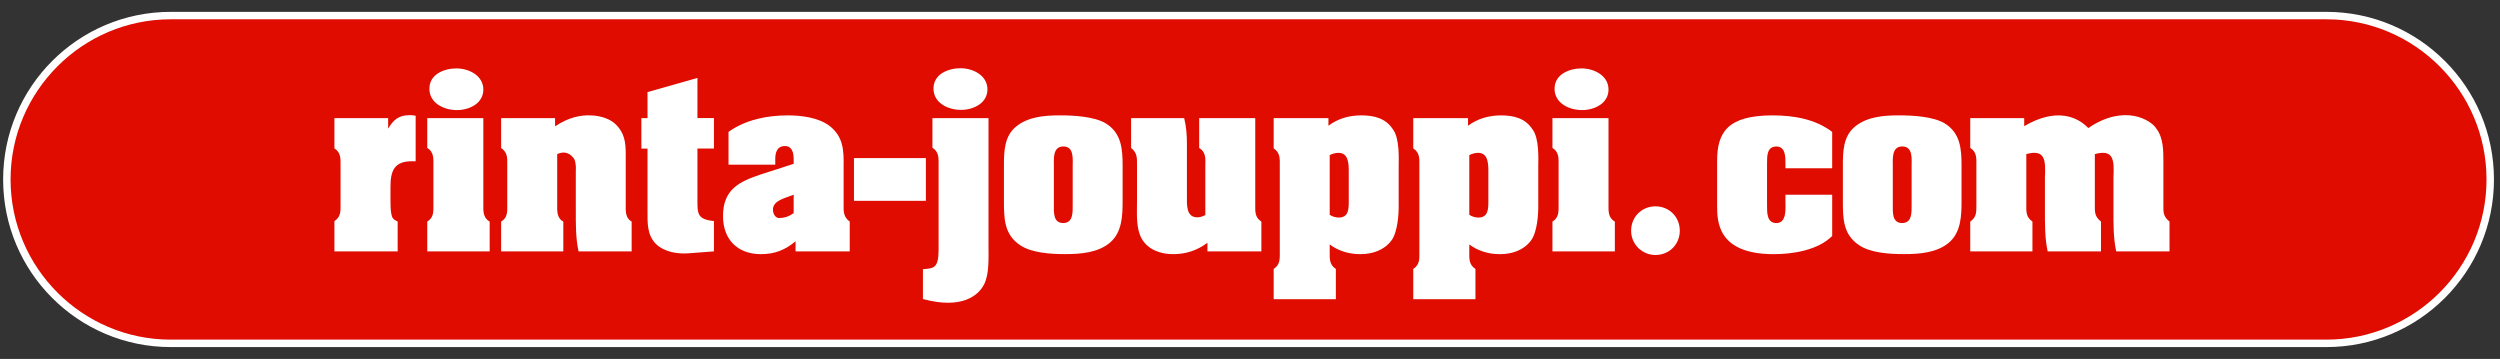 <svg width="202" height="29" viewBox="0 0 202 29" fill="none" xmlns="http://www.w3.org/2000/svg">
<rect x="0" y="0" width="202" height="29" fill="#333333" stroke="none"/>
<path d="M13.794 27.744C6.492 27.744 0.552 21.803 0.552 14.502C0.552 7.2 6.492 1.26 13.794 1.26H187.968C195.269 1.26 201.209 7.199 201.209 14.502C201.209 21.804 195.269 27.744 187.968 27.744H13.794Z" fill="#E00C00"/>
<path d="M187.969 1.559C195.104 1.559 200.91 7.365 200.91 14.501C200.91 21.637 195.105 27.442 187.969 27.442H13.796C6.66 27.442 0.854 21.637 0.854 14.501C0.854 7.365 6.66 1.559 13.796 1.559H187.969ZM187.969 0.958H13.796C6.316 0.958 0.253 7.021 0.253 14.501C0.253 21.981 6.316 28.044 13.796 28.044H187.969C195.449 28.044 201.512 21.98 201.512 14.501C201.512 7.022 195.449 0.958 187.969 0.958Z" fill="white"/>
<path d="M31.363 9.543H27.021V11.987C27.568 12.346 27.517 12.842 27.517 13.407V16.449C27.517 17.012 27.569 17.509 27.021 17.867V20.312H32.131V17.902C31.79 17.731 31.687 17.646 31.619 17.286C31.551 16.944 31.551 16.465 31.551 16.124V15.08C31.551 13.816 31.857 13.029 33.26 13.029H33.585V9.354C33.431 9.32 33.26 9.304 33.106 9.304C32.235 9.304 31.79 9.662 31.363 10.397V9.542V9.543Z" fill="white"/>
<path d="M39.053 9.545H34.523V11.955C35.07 12.28 35.02 12.826 35.02 13.374V16.553C35.02 17.1 35.053 17.578 34.523 17.904V20.314H39.565V17.904C39.001 17.579 39.053 17.031 39.053 16.485V9.545Z" fill="white"/>
<path d="M36.918 8.895C37.91 8.895 39.054 8.365 39.054 7.236C39.054 6.107 37.892 5.528 36.883 5.528C35.874 5.528 34.695 6.006 34.695 7.169C34.695 8.332 35.858 8.895 36.918 8.895" fill="white"/>
<path d="M44.85 9.544H40.491V11.953C41.004 12.33 40.987 12.706 40.987 13.287V16.552C40.987 17.099 41.021 17.595 40.491 17.903V20.312H45.516V17.903C44.969 17.611 45.021 17.013 45.021 16.483V12.45C45.688 12.142 46.132 12.45 46.405 12.86C46.576 13.254 46.525 13.749 46.525 13.817V16.962C46.525 18.073 46.507 19.218 46.747 20.312H51.037V17.903C50.507 17.611 50.558 17.013 50.558 16.483V12.45C50.558 11.527 50.473 10.74 49.738 10.039C49.328 9.63 48.593 9.356 47.755 9.323C46.9 9.288 45.943 9.476 44.849 10.211V9.545L44.85 9.544Z" fill="white"/>
<path d="M56.353 6.296L52.319 7.441V9.543H51.823V12.005H52.319V17.03C52.319 17.97 52.267 18.978 53.003 19.714C53.687 20.38 54.781 20.535 55.669 20.465L57.687 20.311V17.867C56.337 17.713 56.353 17.286 56.353 16.124V12.004H57.687V9.542H56.353V6.296H56.353Z" fill="white"/>
<path d="M64.128 17.22C63.753 17.493 63.377 17.612 63.034 17.612C62.676 17.68 62.453 17.287 62.453 16.946C62.453 16.193 63.41 16.022 64.128 15.733V17.22ZM68.658 20.313V17.903C68.111 17.51 68.163 17.014 68.163 16.45V13.441C68.18 12.193 68.163 11.066 67.034 10.177C66.129 9.493 64.744 9.323 63.667 9.323C61.992 9.323 60.248 9.665 58.864 10.656V13.305H62.641V12.862C62.641 12.331 62.777 11.801 63.427 11.801C63.991 11.801 64.128 12.33 64.128 12.862V13.237L61.529 14.074C59.718 14.672 58.419 15.305 58.419 17.458C58.419 19.355 59.598 20.535 61.479 20.535C62.59 20.535 63.427 20.211 64.282 19.492V20.313H68.658Z" fill="white"/>
<path d="M74.811 12.774H69V16.227H74.811V12.774Z" fill="white"/>
<path d="M79.871 9.545H75.341V11.938C75.888 12.28 75.838 12.81 75.838 13.357V20.212C75.838 21.715 75.393 21.681 74.572 21.75V24.16C77.768 25.031 79.101 23.834 79.529 22.945C79.939 22.125 79.871 20.792 79.871 19.868V9.545Z" fill="white"/>
<path d="M77.649 8.879C78.64 8.879 79.785 8.349 79.785 7.221C79.785 6.093 78.623 5.513 77.614 5.513C76.605 5.513 75.426 5.991 75.426 7.153C75.426 8.315 76.589 8.879 77.648 8.879" fill="white"/>
<path d="M86.673 13.44V16.551C86.673 17.132 86.724 18.021 85.903 18.021C85.083 18.021 85.152 17.132 85.152 16.551V13.44C85.152 12.842 85.048 11.833 85.921 11.833C86.794 11.833 86.674 12.859 86.674 13.44H86.673ZM90.707 16.209V13.407C90.707 12.039 90.622 10.739 89.322 9.954C88.383 9.407 86.741 9.321 85.648 9.321C84.434 9.321 83.119 9.424 82.144 10.192C81.135 10.979 81.118 12.244 81.118 13.406V16.208C81.118 17.628 81.118 18.943 82.434 19.816C83.374 20.448 84.946 20.532 86.057 20.532C87.288 20.532 88.725 20.43 89.698 19.593C90.672 18.755 90.707 17.405 90.707 16.208" fill="white"/>
<path d="M91.868 16.365C91.868 17.288 91.783 18.451 92.244 19.271C92.741 20.176 93.782 20.536 94.775 20.536C95.817 20.536 96.722 20.246 97.561 19.613V20.314H101.919V17.904C101.371 17.562 101.424 17.049 101.424 16.485V9.545H96.894V11.955C97.441 12.28 97.407 12.827 97.39 13.374V17.374C97.185 17.476 96.997 17.561 96.741 17.561C95.818 17.561 95.903 16.485 95.903 15.852V11.596C95.903 10.913 95.852 10.212 95.681 9.546H91.392V11.956C91.904 12.349 91.87 12.794 91.87 13.375V16.366L91.868 16.365Z" fill="white"/>
<path d="M108.98 16.245C108.98 16.861 108.98 17.579 108.176 17.579C107.919 17.579 107.645 17.493 107.44 17.357V12.537C107.645 12.417 107.937 12.349 108.158 12.349C108.979 12.349 108.979 13.289 108.979 13.87V16.246L108.98 16.245ZM112.535 10.434C111.953 9.546 111.013 9.323 110.006 9.323C108.997 9.323 108.108 9.579 107.338 10.16V9.546H102.913V11.99C103.458 12.348 103.407 12.844 103.407 13.408V20.314C103.407 20.878 103.458 21.375 102.913 21.733V24.177H107.937V21.733C107.39 21.375 107.44 20.878 107.44 20.314V19.75C108.158 20.297 109.048 20.536 109.902 20.536C110.893 20.536 111.833 20.228 112.431 19.425C112.944 18.741 113.013 17.22 113.013 16.809V13.374C113.013 12.964 113.115 11.153 112.534 10.435" fill="white"/>
<path d="M120.259 16.245C120.259 16.861 120.259 17.579 119.455 17.579C119.199 17.579 118.926 17.493 118.719 17.357V12.537C118.926 12.417 119.217 12.349 119.437 12.349C120.259 12.349 120.259 13.289 120.259 13.87V16.246V16.245ZM123.813 10.434C123.232 9.546 122.293 9.323 121.284 9.323C120.327 9.323 119.387 9.579 118.617 10.16V9.546H114.191V11.99C114.738 12.348 114.685 12.844 114.685 13.408V20.314C114.685 20.878 114.738 21.375 114.191 21.733V24.177H119.216V21.733C118.668 21.375 118.719 20.878 118.719 20.314V19.75C119.436 20.297 120.327 20.536 121.181 20.536C122.172 20.536 123.112 20.228 123.711 19.425C124.223 18.741 124.292 17.22 124.292 16.809V13.374C124.292 12.964 124.395 11.153 123.813 10.435" fill="white"/>
<path d="M129.967 9.545H125.438V11.955C125.985 12.28 125.934 12.826 125.934 13.374V16.553C125.934 17.1 125.968 17.578 125.438 17.904V20.314H130.48V17.904C129.916 17.579 129.967 17.031 129.967 16.485V9.545Z" fill="white"/>
<path d="M127.83 8.895C128.822 8.895 129.967 8.365 129.967 7.236C129.967 6.107 128.804 5.528 127.795 5.528C126.787 5.528 125.608 6.006 125.608 7.169C125.608 8.332 126.769 8.895 127.83 8.895Z" fill="white"/>
<path d="M133.761 20.604C134.855 20.604 135.727 19.765 135.727 18.638C135.727 17.51 134.855 16.672 133.761 16.672C132.667 16.672 131.795 17.511 131.795 18.638C131.795 19.765 132.702 20.604 133.761 20.604Z" fill="white"/>
<path d="M144.263 13.596H148.04V10.657C146.673 9.614 144.912 9.323 143.222 9.323C139.58 9.323 138.743 10.707 138.743 12.998V16.587C138.743 17.887 138.76 20.536 143.324 20.536C144.878 20.536 146.896 20.212 148.041 19.066V15.733H144.264V16.296C144.264 16.843 144.383 18.024 143.528 18.024C142.76 18.024 142.777 17.169 142.777 16.622V13.185C142.777 12.639 142.76 11.836 143.528 11.836C144.295 11.836 144.264 12.741 144.264 13.255V13.597L144.263 13.596Z" fill="white"/>
<path d="M154.459 13.44V16.551C154.459 17.132 154.509 18.021 153.689 18.021C152.869 18.021 152.938 17.132 152.938 16.551V13.44C152.938 12.842 152.833 11.833 153.707 11.833C154.58 11.833 154.459 12.859 154.459 13.44ZM158.492 16.209V13.407C158.492 12.039 158.407 10.739 157.107 9.954C156.168 9.407 154.526 9.321 153.433 9.321C152.22 9.321 150.904 9.424 149.929 10.192C148.92 10.979 148.904 12.244 148.904 13.406V16.208C148.904 17.628 148.904 18.943 150.221 19.816C151.16 20.448 152.733 20.532 153.844 20.532C155.075 20.532 156.511 20.43 157.485 19.593C158.459 18.755 158.493 17.405 158.493 16.208" fill="white"/>
<path d="M163.556 9.543H159.196V11.953C159.743 12.296 159.692 12.808 159.692 13.372V16.552C159.692 17.115 159.709 17.56 159.196 17.902V20.312H164.221V17.902C163.673 17.526 163.726 17.065 163.726 16.483V12.45C165.247 12.039 165.298 12.91 165.23 14.347V16.962C165.23 18.072 165.213 19.218 165.452 20.312H169.759V17.902C169.213 17.474 169.263 17.082 169.263 16.483V12.45C170.784 12.039 170.836 12.91 170.767 14.347V16.962C170.767 18.072 170.751 19.218 170.989 20.312H175.297V17.902C174.75 17.474 174.801 17.082 174.801 16.483V13.065C174.801 12.176 174.801 11.133 174.238 10.399C173.828 9.715 171.674 8.348 168.732 10.347C167.86 9.424 166.136 8.672 163.555 10.193V9.544L163.556 9.543Z" fill="white"/>
</svg>
